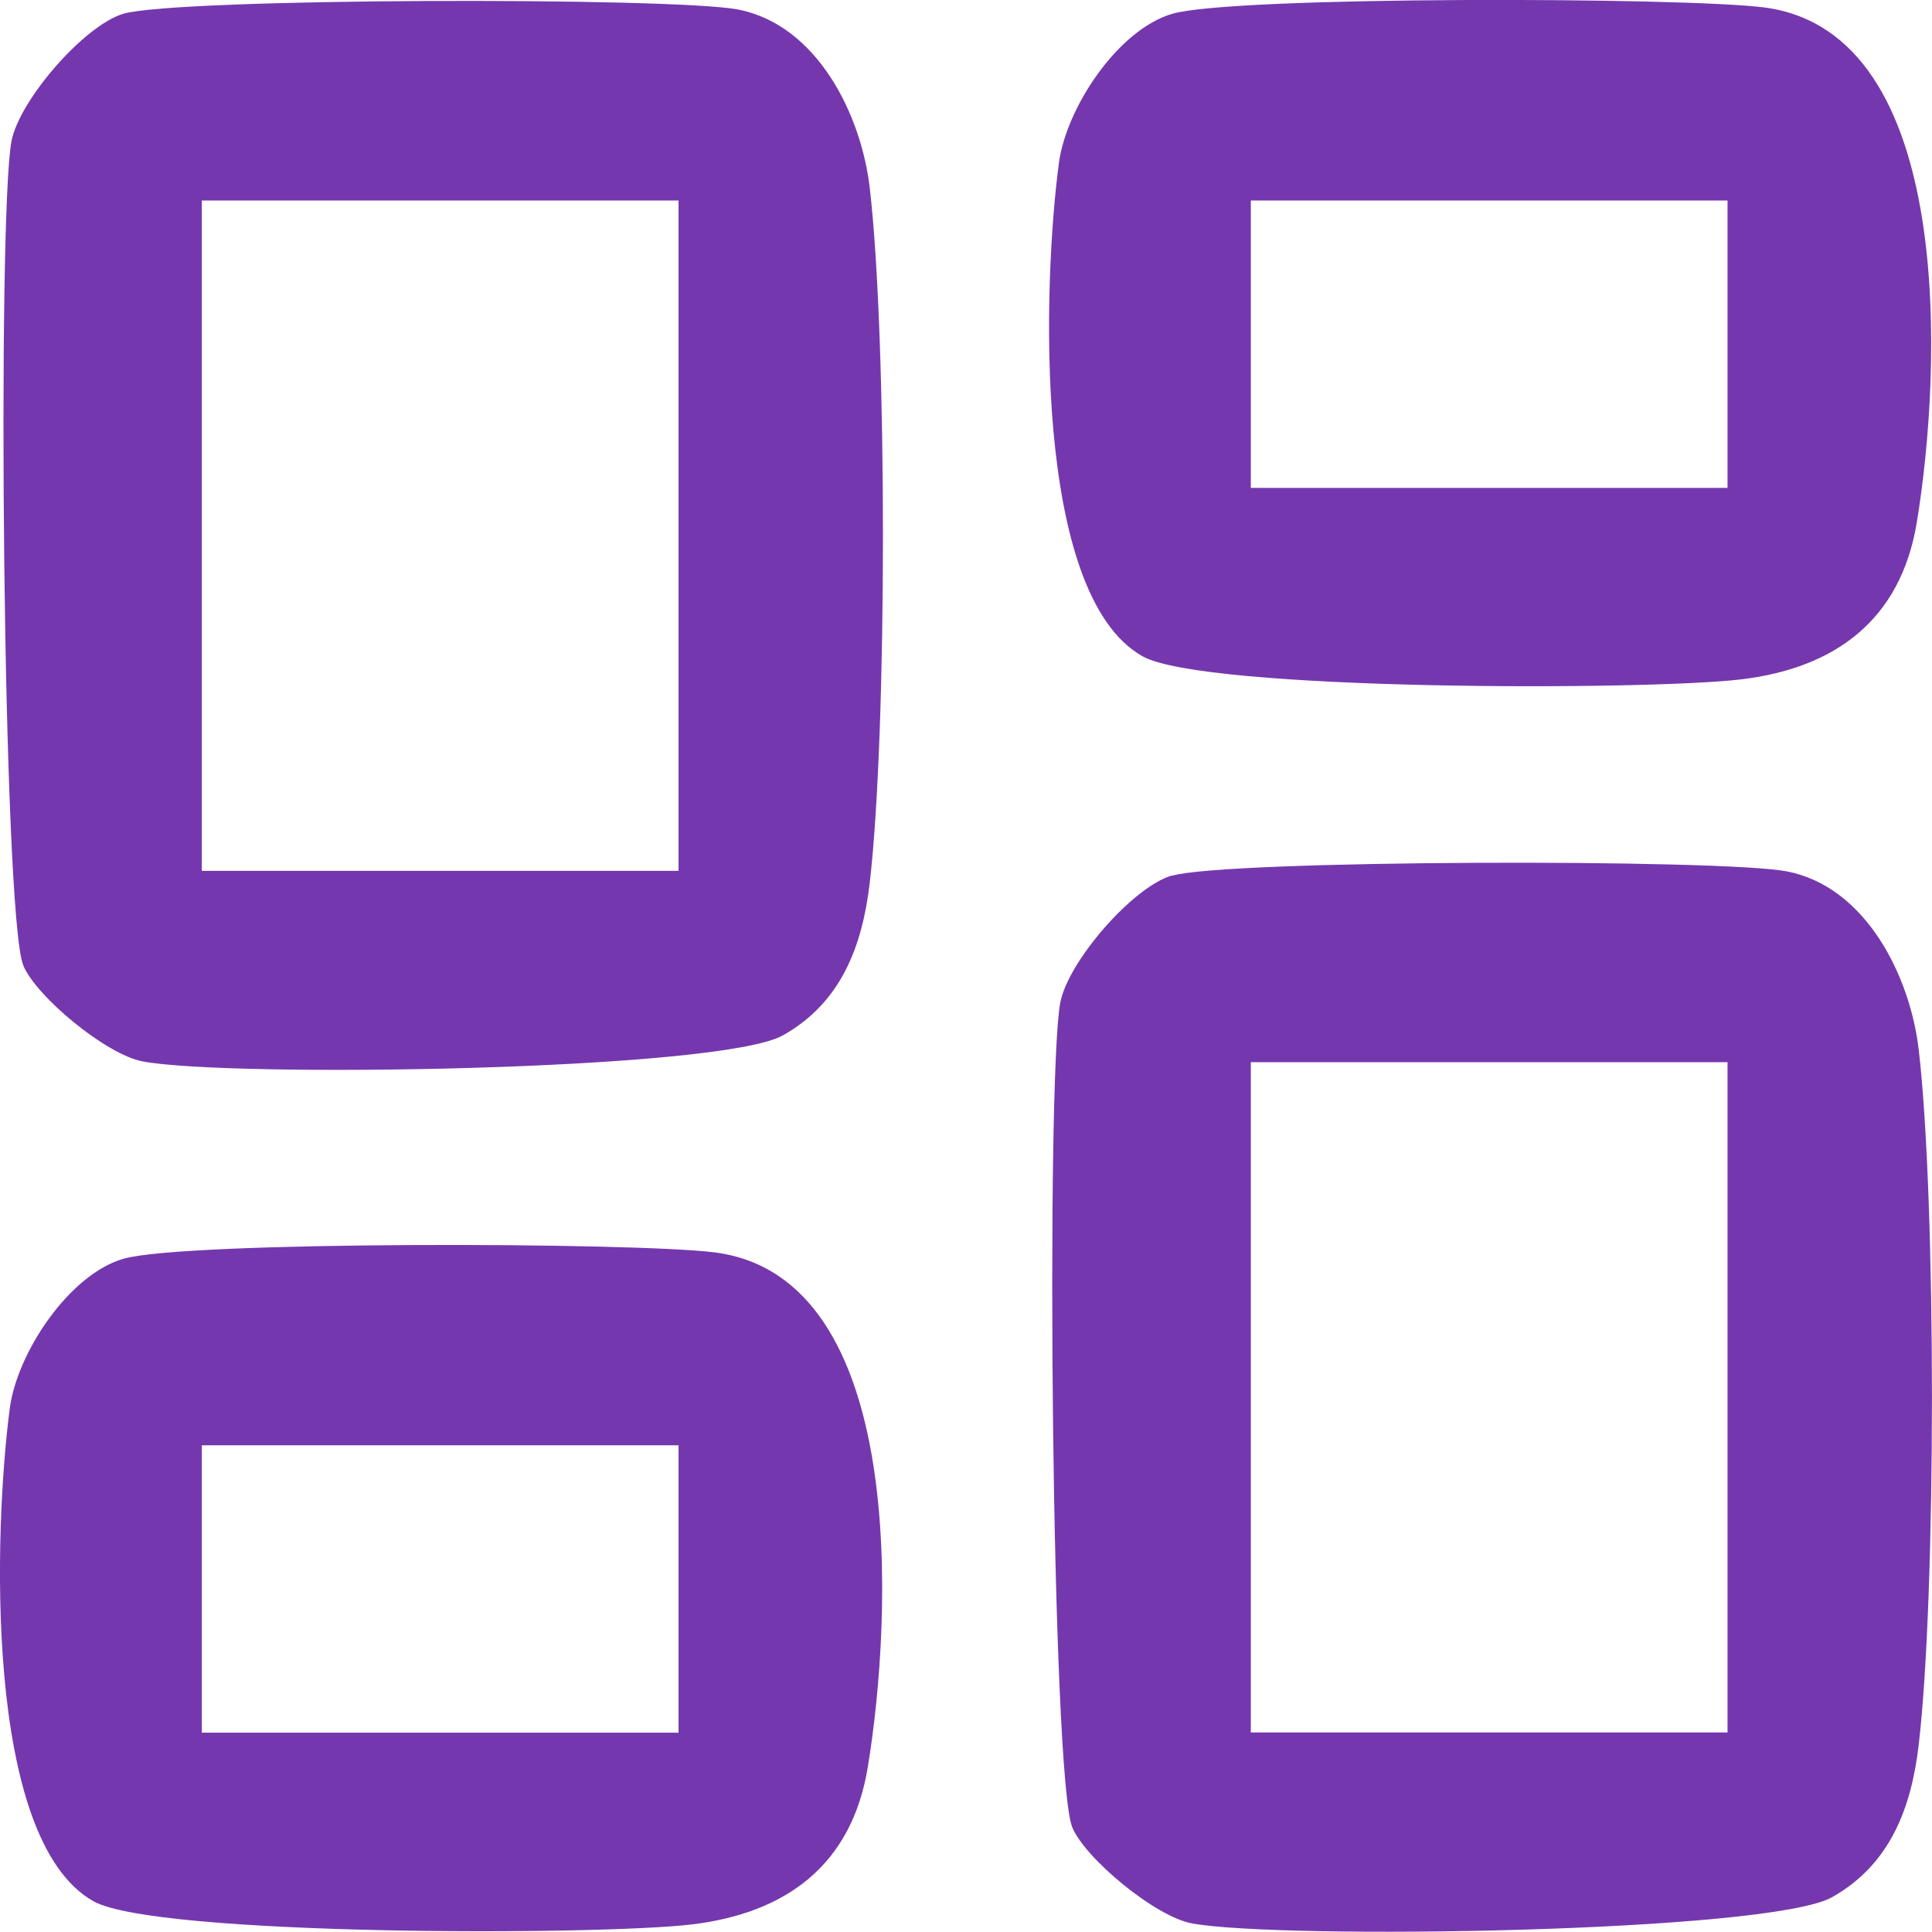 <svg width="24" height="24" viewBox="0 0 24 24" fill="none" xmlns="http://www.w3.org/2000/svg">
<g clip-path="url(#clip0_2698_4855)">
<path d="M14.563 10.878C15.242 10.68 21.376 10.668 22.193 10.824C23.186 11.013 23.731 12.14 23.835 13.039C24.054 14.905 24.054 19.808 23.835 21.674C23.743 22.462 23.479 23.162 22.758 23.568C21.974 24.009 15.876 24.096 14.802 23.892C14.344 23.805 13.48 23.084 13.321 22.702C13.061 22.074 12.992 13.402 13.171 12.456C13.267 11.945 14.072 11.016 14.56 10.875L14.563 10.878ZM15.538 13.195V21.521H21.46V13.195H15.538Z" fill="#7537AE"/>
<path d="M14.563 0.171C15.326 -0.051 20.93 -0.036 21.921 0.093C24.311 0.412 24.117 4.631 23.812 6.485C23.614 7.696 22.803 8.303 21.615 8.441C20.427 8.579 14.958 8.585 14.192 8.152C12.821 7.38 12.959 3.492 13.154 2.026C13.246 1.334 13.89 0.367 14.563 0.171ZM15.538 2.491V6.061H21.46V2.491H15.538Z" fill="#7537AE"/>
<path d="M1.532 0.171C2.211 -0.027 8.345 -0.036 9.162 0.117C10.155 0.306 10.7 1.433 10.804 2.332C11.023 4.198 11.023 9.102 10.804 10.968C10.712 11.755 10.448 12.455 9.727 12.861C8.943 13.303 2.845 13.39 1.771 13.185C1.313 13.098 0.449 12.377 0.29 11.995C0.033 11.37 -0.036 2.698 0.143 1.752C0.242 1.241 1.047 0.315 1.532 0.171ZM2.507 2.491V10.818H8.429V2.491H2.507Z" fill="#7537AE"/>
<path d="M1.532 15.637C2.295 15.415 7.899 15.43 8.889 15.559C11.28 15.878 11.086 20.097 10.78 21.951C10.583 23.162 9.772 23.768 8.584 23.907C7.396 24.045 1.927 24.051 1.161 23.618C-0.213 22.846 -0.072 18.961 0.122 17.491C0.215 16.8 0.859 15.833 1.532 15.637ZM8.429 17.954H2.507V21.524H8.429V17.954Z" fill="#7537AE"/>
</g>
<defs>
<clipPath id="clip0_2698_4855">
<rect width="24" height="24" fill="white"/>
</clipPath>
</defs>
</svg>
